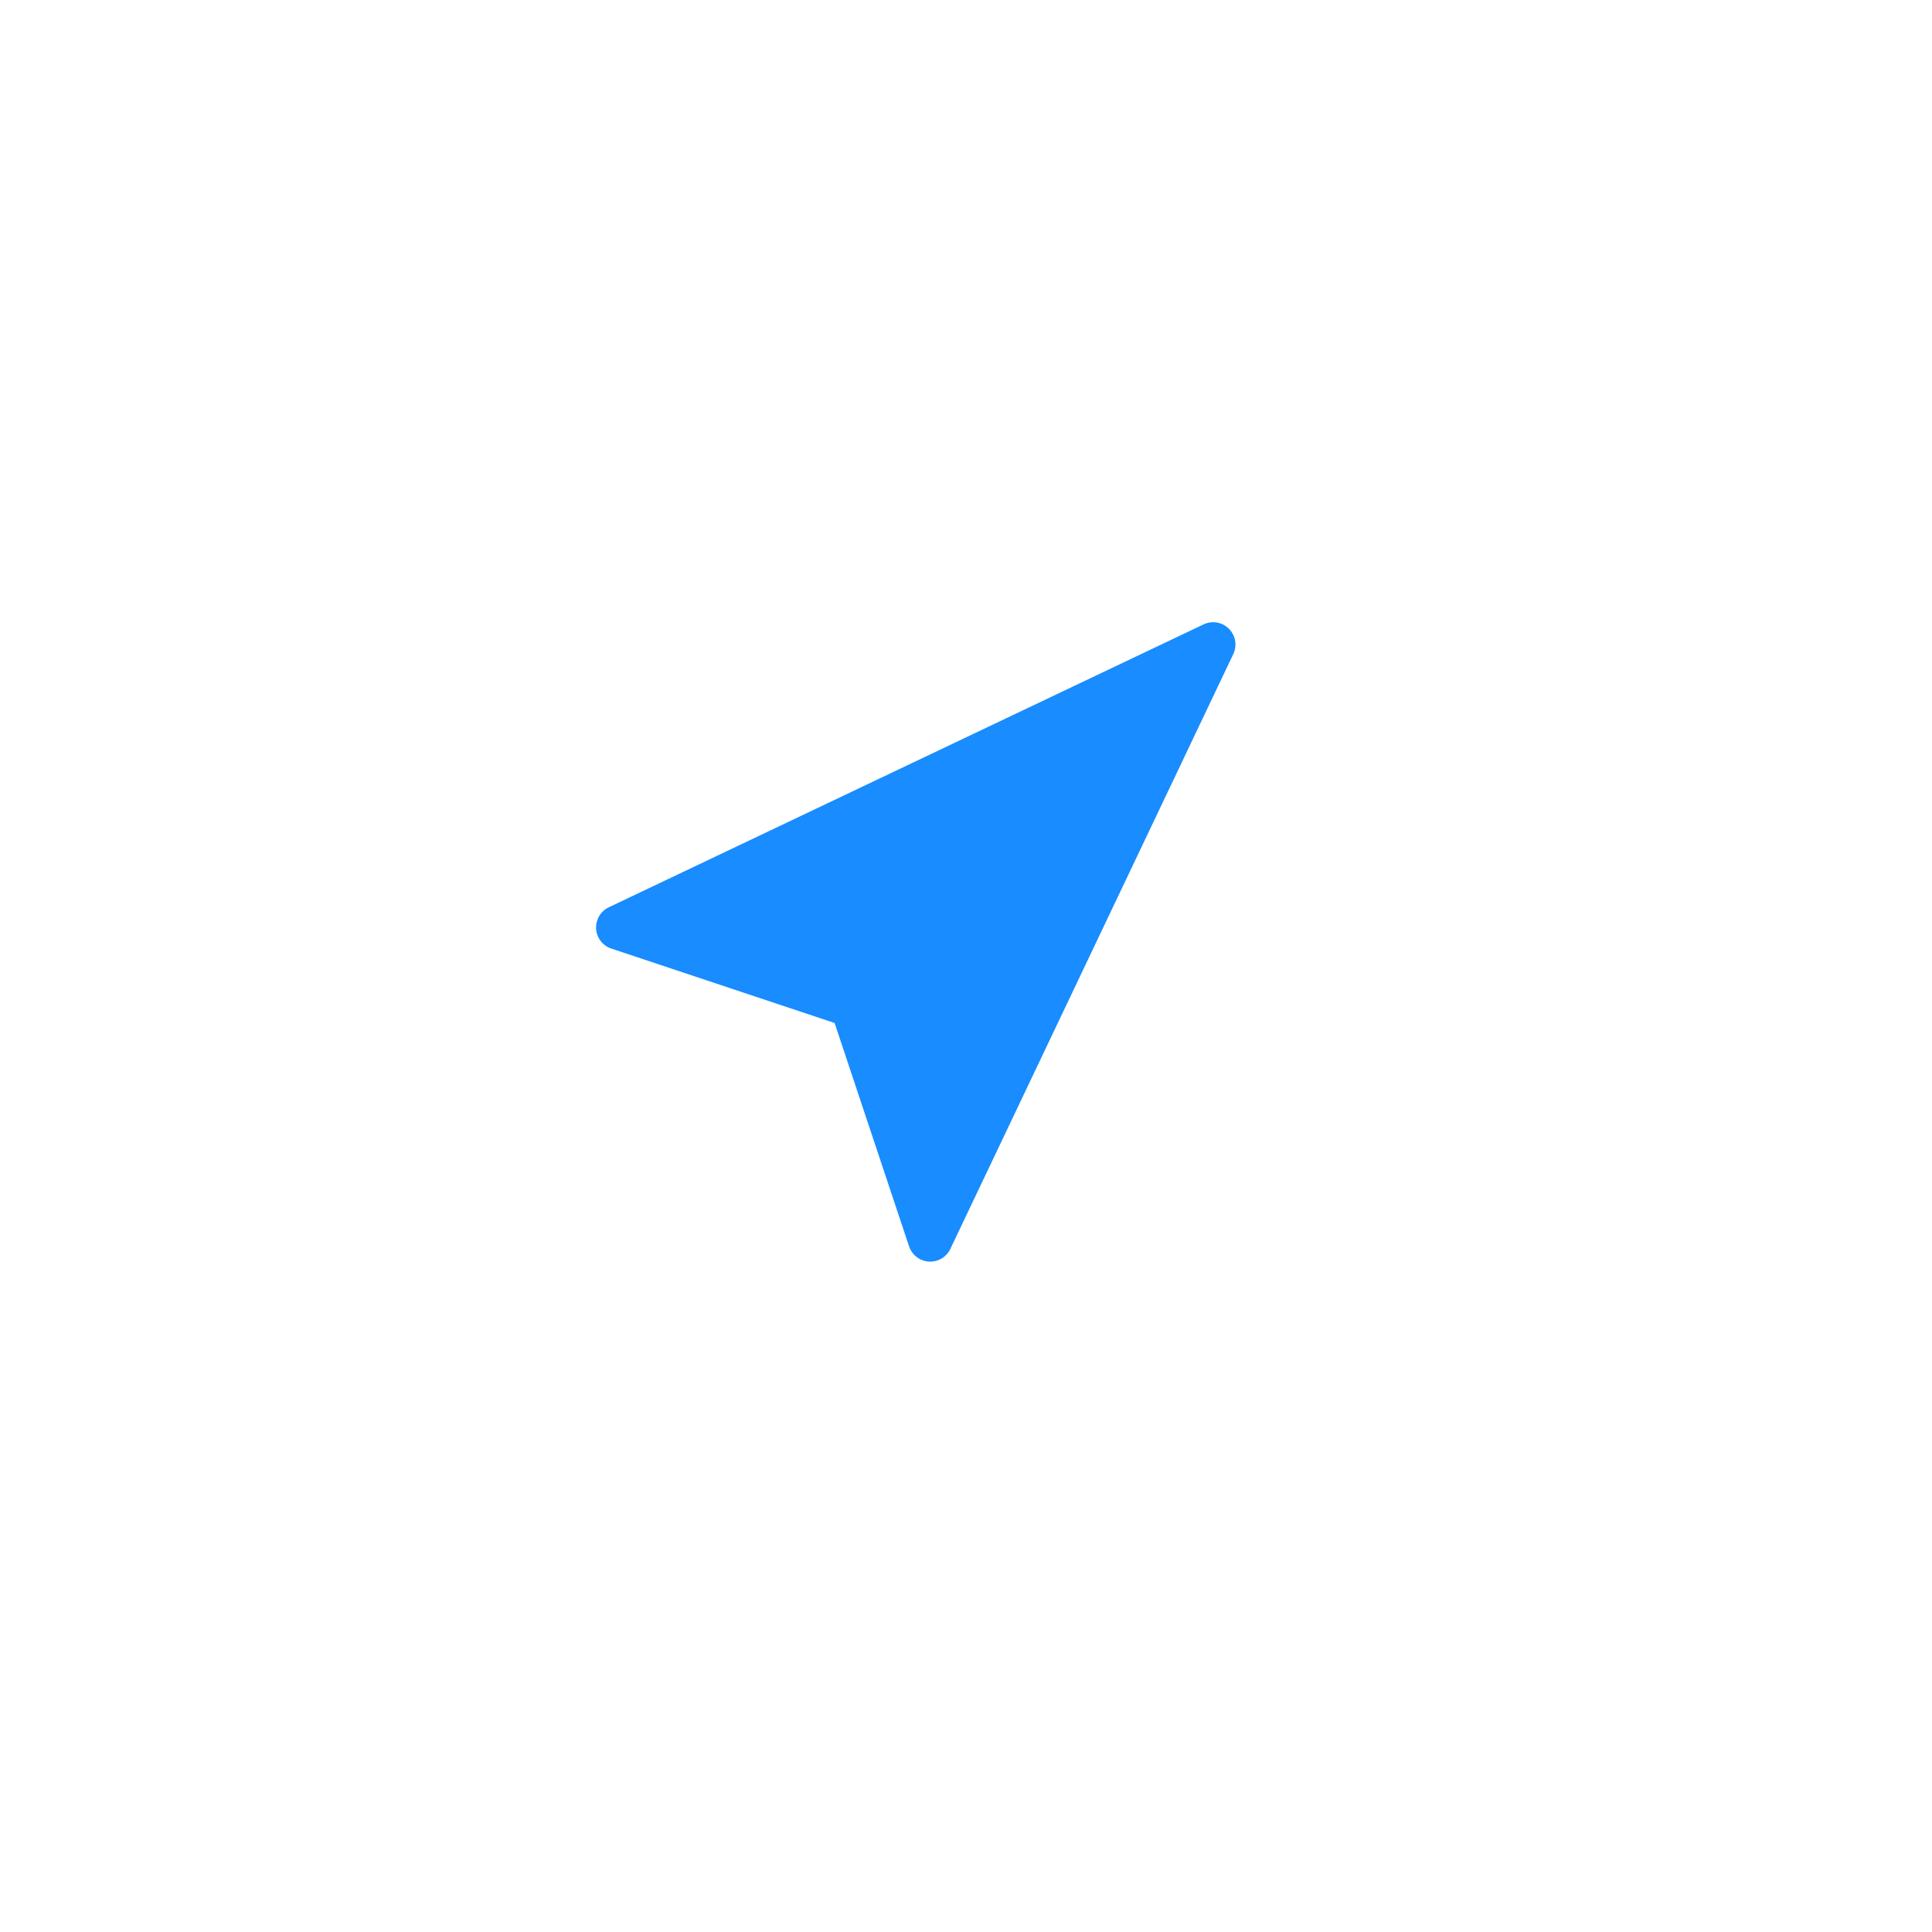 <svg width="52" height="52" viewBox="0 0 52 52" fill="none" xmlns="http://www.w3.org/2000/svg">
<g filter="url(#filter0_d)">
<circle cx="26" cy="24" r="20" fill="white"/>
</g>
<path fill-rule="evenodd" clip-rule="evenodd" d="M16.385 24.42L32.395 16.805C32.694 16.663 33.052 16.79 33.194 17.09C33.272 17.253 33.272 17.442 33.194 17.605L25.579 33.614C25.437 33.914 25.079 34.041 24.78 33.899C24.632 33.828 24.52 33.701 24.468 33.547L22.464 27.535L16.453 25.531C16.139 25.427 15.969 25.087 16.074 24.773C16.125 24.618 16.238 24.491 16.385 24.42Z" fill="#198CFF"/>
<defs>
<filter id="filter0_d" x="0" y="0" width="52" height="52" filterUnits="userSpaceOnUse" color-interpolation-filters="sRGB">
<feFlood flood-opacity="0" result="BackgroundImageFix"/>
<feColorMatrix in="SourceAlpha" type="matrix" values="0 0 0 0 0 0 0 0 0 0 0 0 0 0 0 0 0 0 127 0"/>
<feOffset dy="2"/>
<feGaussianBlur stdDeviation="3"/>
<feColorMatrix type="matrix" values="0 0 0 0 0 0 0 0 0 0 0 0 0 0 0 0 0 0 0.2 0"/>
<feBlend mode="normal" in2="BackgroundImageFix" result="effect1_dropShadow"/>
<feBlend mode="normal" in="SourceGraphic" in2="effect1_dropShadow" result="shape"/>
</filter>
</defs>
</svg>

